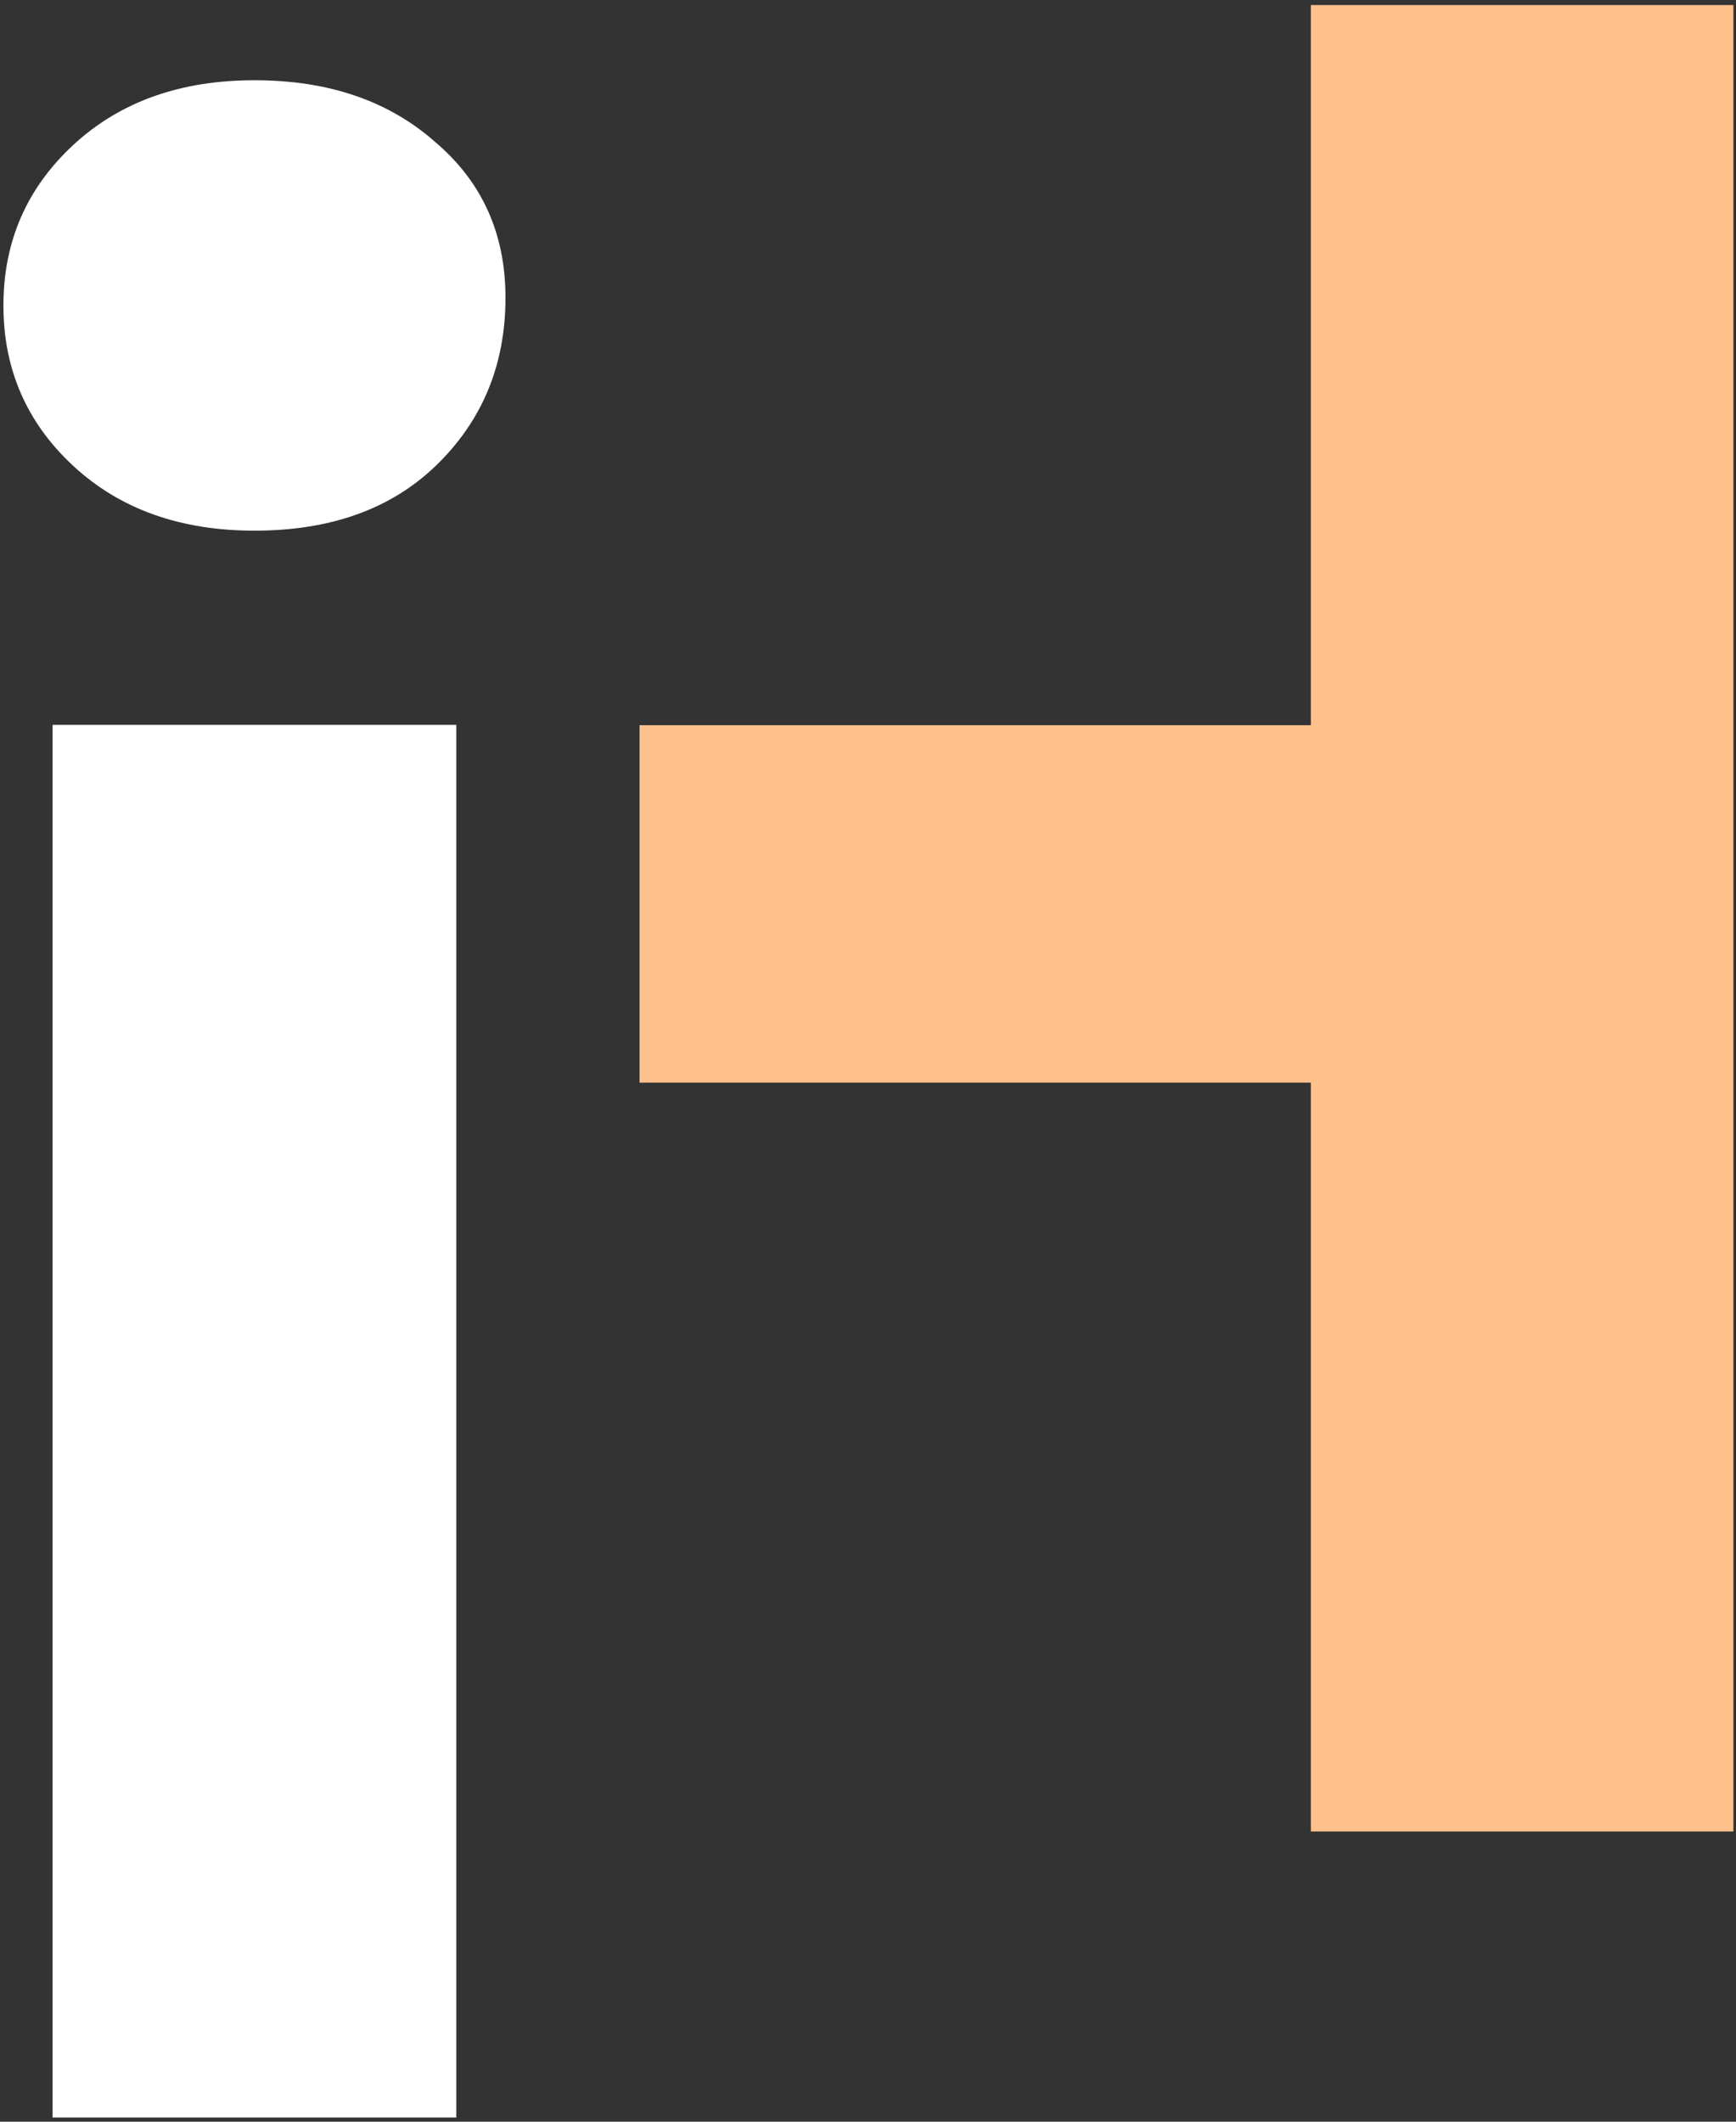 <svg xmlns="http://www.w3.org/2000/svg" fill="none" viewBox="0 0 284 347" height="347" width="284">
<rect x="0" y="0" width="284" height="347" fill="#333333" stroke="none"/>
<path fill="#FFC18C" d="M214.446 0.823H283.576V299.534H214.446V0.823ZM219.567 177.063H104.625V118.601H219.567V177.063Z"></path>
<path fill="white" d="M8.604 346.317V118.542H74.651V346.317H8.604ZM41.628 86.789C29.491 86.789 19.612 83.261 11.991 76.204C4.371 69.148 0.56 60.398 0.56 49.955C0.56 39.512 4.371 30.762 11.991 23.706C19.612 16.65 29.491 13.122 41.628 13.122C53.764 13.122 63.643 16.509 71.264 23.283C78.885 29.774 82.695 38.242 82.695 48.685C82.695 59.693 78.885 68.866 71.264 76.204C63.925 83.261 54.047 86.789 41.628 86.789Z"></path>
</svg>
